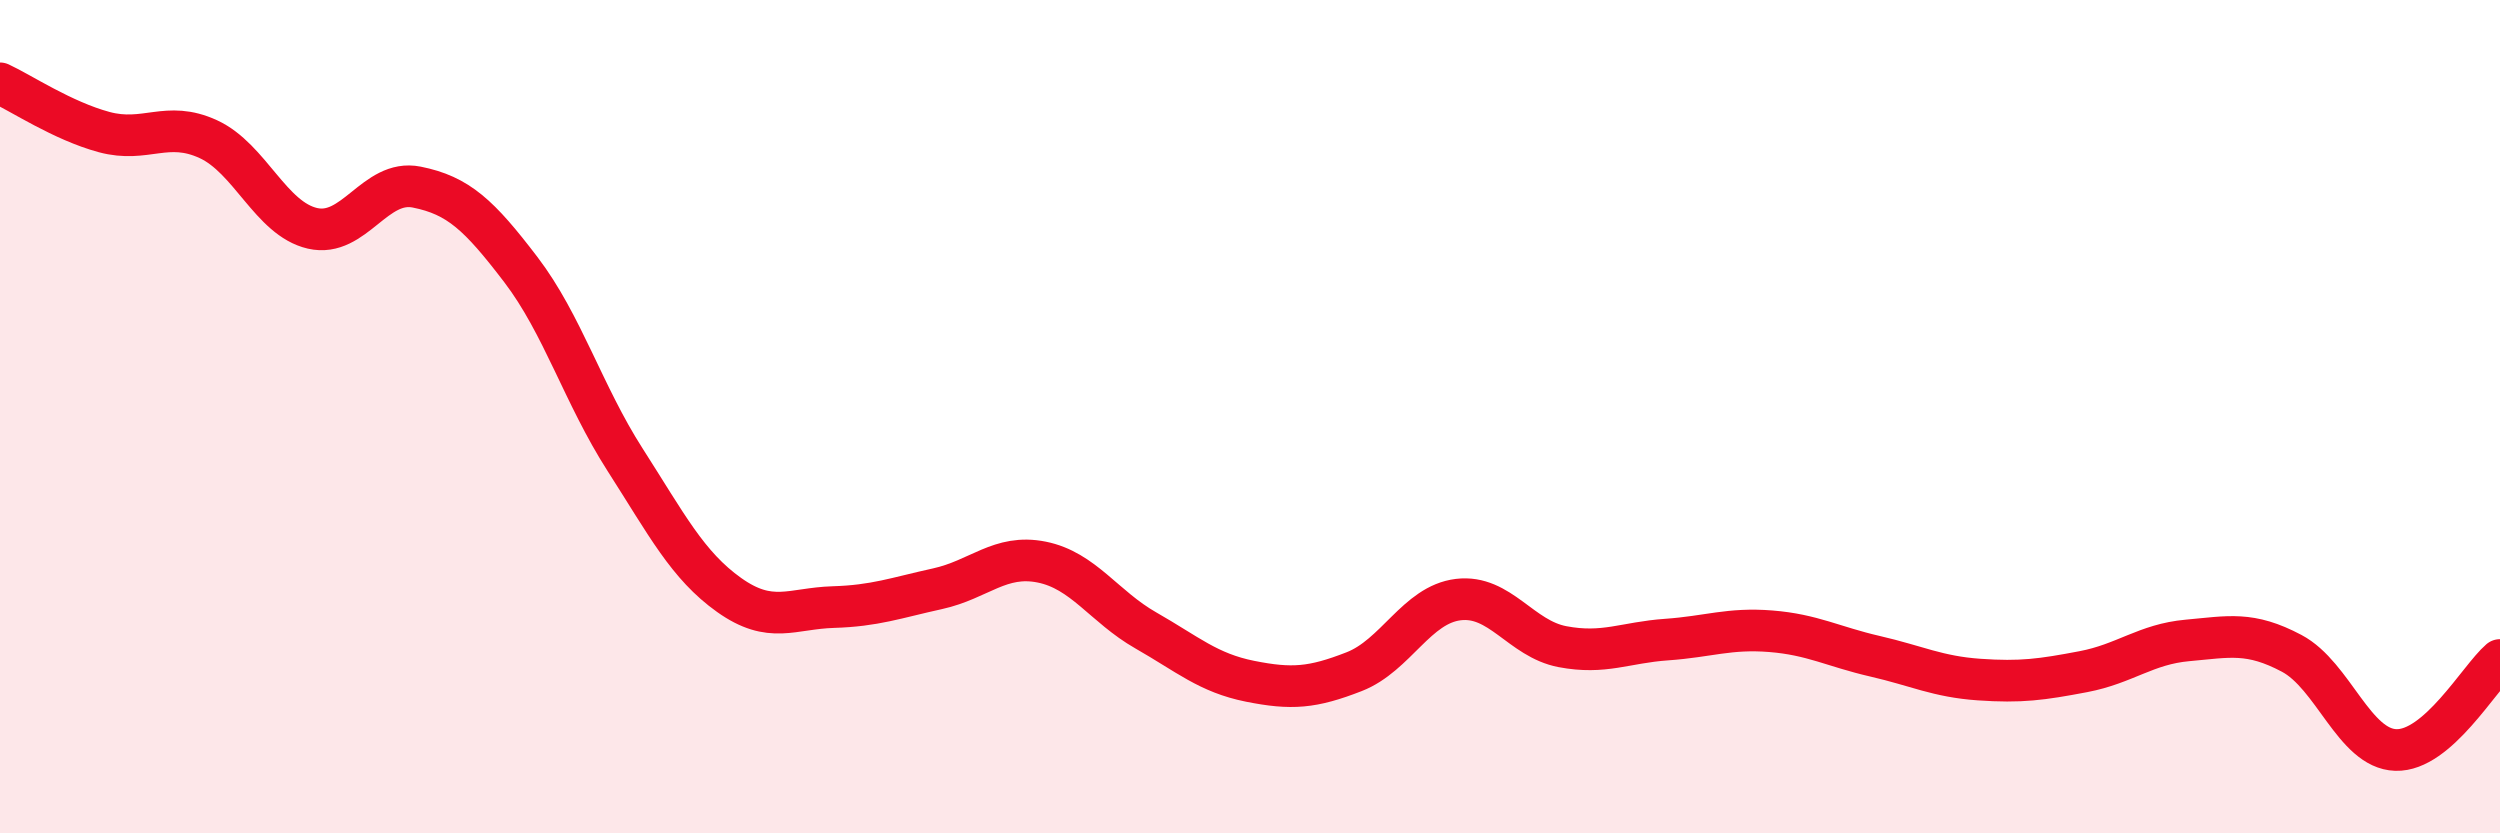 
    <svg width="60" height="20" viewBox="0 0 60 20" xmlns="http://www.w3.org/2000/svg">
      <path
        d="M 0,2 C 0.5,2.23 1.5,2.9 2.5,3.17 C 3.5,3.44 4,2.88 5,3.34 C 6,3.8 6.5,5.25 7.5,5.48 C 8.5,5.71 9,4.29 10,4.49 C 11,4.69 11.5,5.16 12.5,6.47 C 13.5,7.78 14,9.47 15,11.03 C 16,12.59 16.5,13.57 17.5,14.28 C 18.5,14.99 19,14.6 20,14.57 C 21,14.54 21.5,14.35 22.5,14.13 C 23.5,13.91 24,13.29 25,13.49 C 26,13.69 26.5,14.56 27.5,15.13 C 28.5,15.7 29,16.15 30,16.35 C 31,16.55 31.5,16.51 32.5,16.12 C 33.5,15.73 34,14.51 35,14.39 C 36,14.27 36.5,15.33 37.5,15.52 C 38.5,15.71 39,15.42 40,15.35 C 41,15.28 41.5,15.07 42.5,15.15 C 43.5,15.23 44,15.52 45,15.75 C 46,15.98 46.5,16.24 47.5,16.31 C 48.5,16.38 49,16.31 50,16.12 C 51,15.93 51.5,15.46 52.5,15.37 C 53.5,15.28 54,15.15 55,15.68 C 56,16.21 56.5,17.97 57.5,18 C 58.5,18.03 59.5,16.27 60,15.84L60 20L0 20Z"
        fill="#EB0A25"
        opacity="0.1"
        stroke-linecap="round"
        stroke-linejoin="round"
      />
      <path
        d="M 0,2 C 0.5,2.23 1.5,2.9 2.5,3.17 C 3.5,3.44 4,2.88 5,3.34 C 6,3.8 6.5,5.25 7.5,5.48 C 8.5,5.71 9,4.29 10,4.49 C 11,4.69 11.5,5.16 12.5,6.47 C 13.5,7.78 14,9.47 15,11.03 C 16,12.59 16.5,13.57 17.5,14.28 C 18.5,14.99 19,14.6 20,14.57 C 21,14.54 21.5,14.35 22.5,14.13 C 23.5,13.91 24,13.29 25,13.49 C 26,13.69 26.5,14.56 27.5,15.13 C 28.5,15.7 29,16.15 30,16.35 C 31,16.55 31.5,16.51 32.5,16.12 C 33.5,15.73 34,14.51 35,14.39 C 36,14.27 36.5,15.33 37.5,15.52 C 38.5,15.71 39,15.42 40,15.35 C 41,15.28 41.5,15.07 42.5,15.15 C 43.5,15.23 44,15.52 45,15.75 C 46,15.98 46.5,16.24 47.5,16.31 C 48.5,16.38 49,16.31 50,16.12 C 51,15.93 51.5,15.46 52.5,15.37 C 53.5,15.28 54,15.15 55,15.68 C 56,16.21 56.5,17.97 57.5,18 C 58.5,18.03 59.5,16.27 60,15.84"
        stroke="#EB0A25"
        stroke-width="1"
        fill="none"
        stroke-linecap="round"
        stroke-linejoin="round"
      />
    </svg>
  